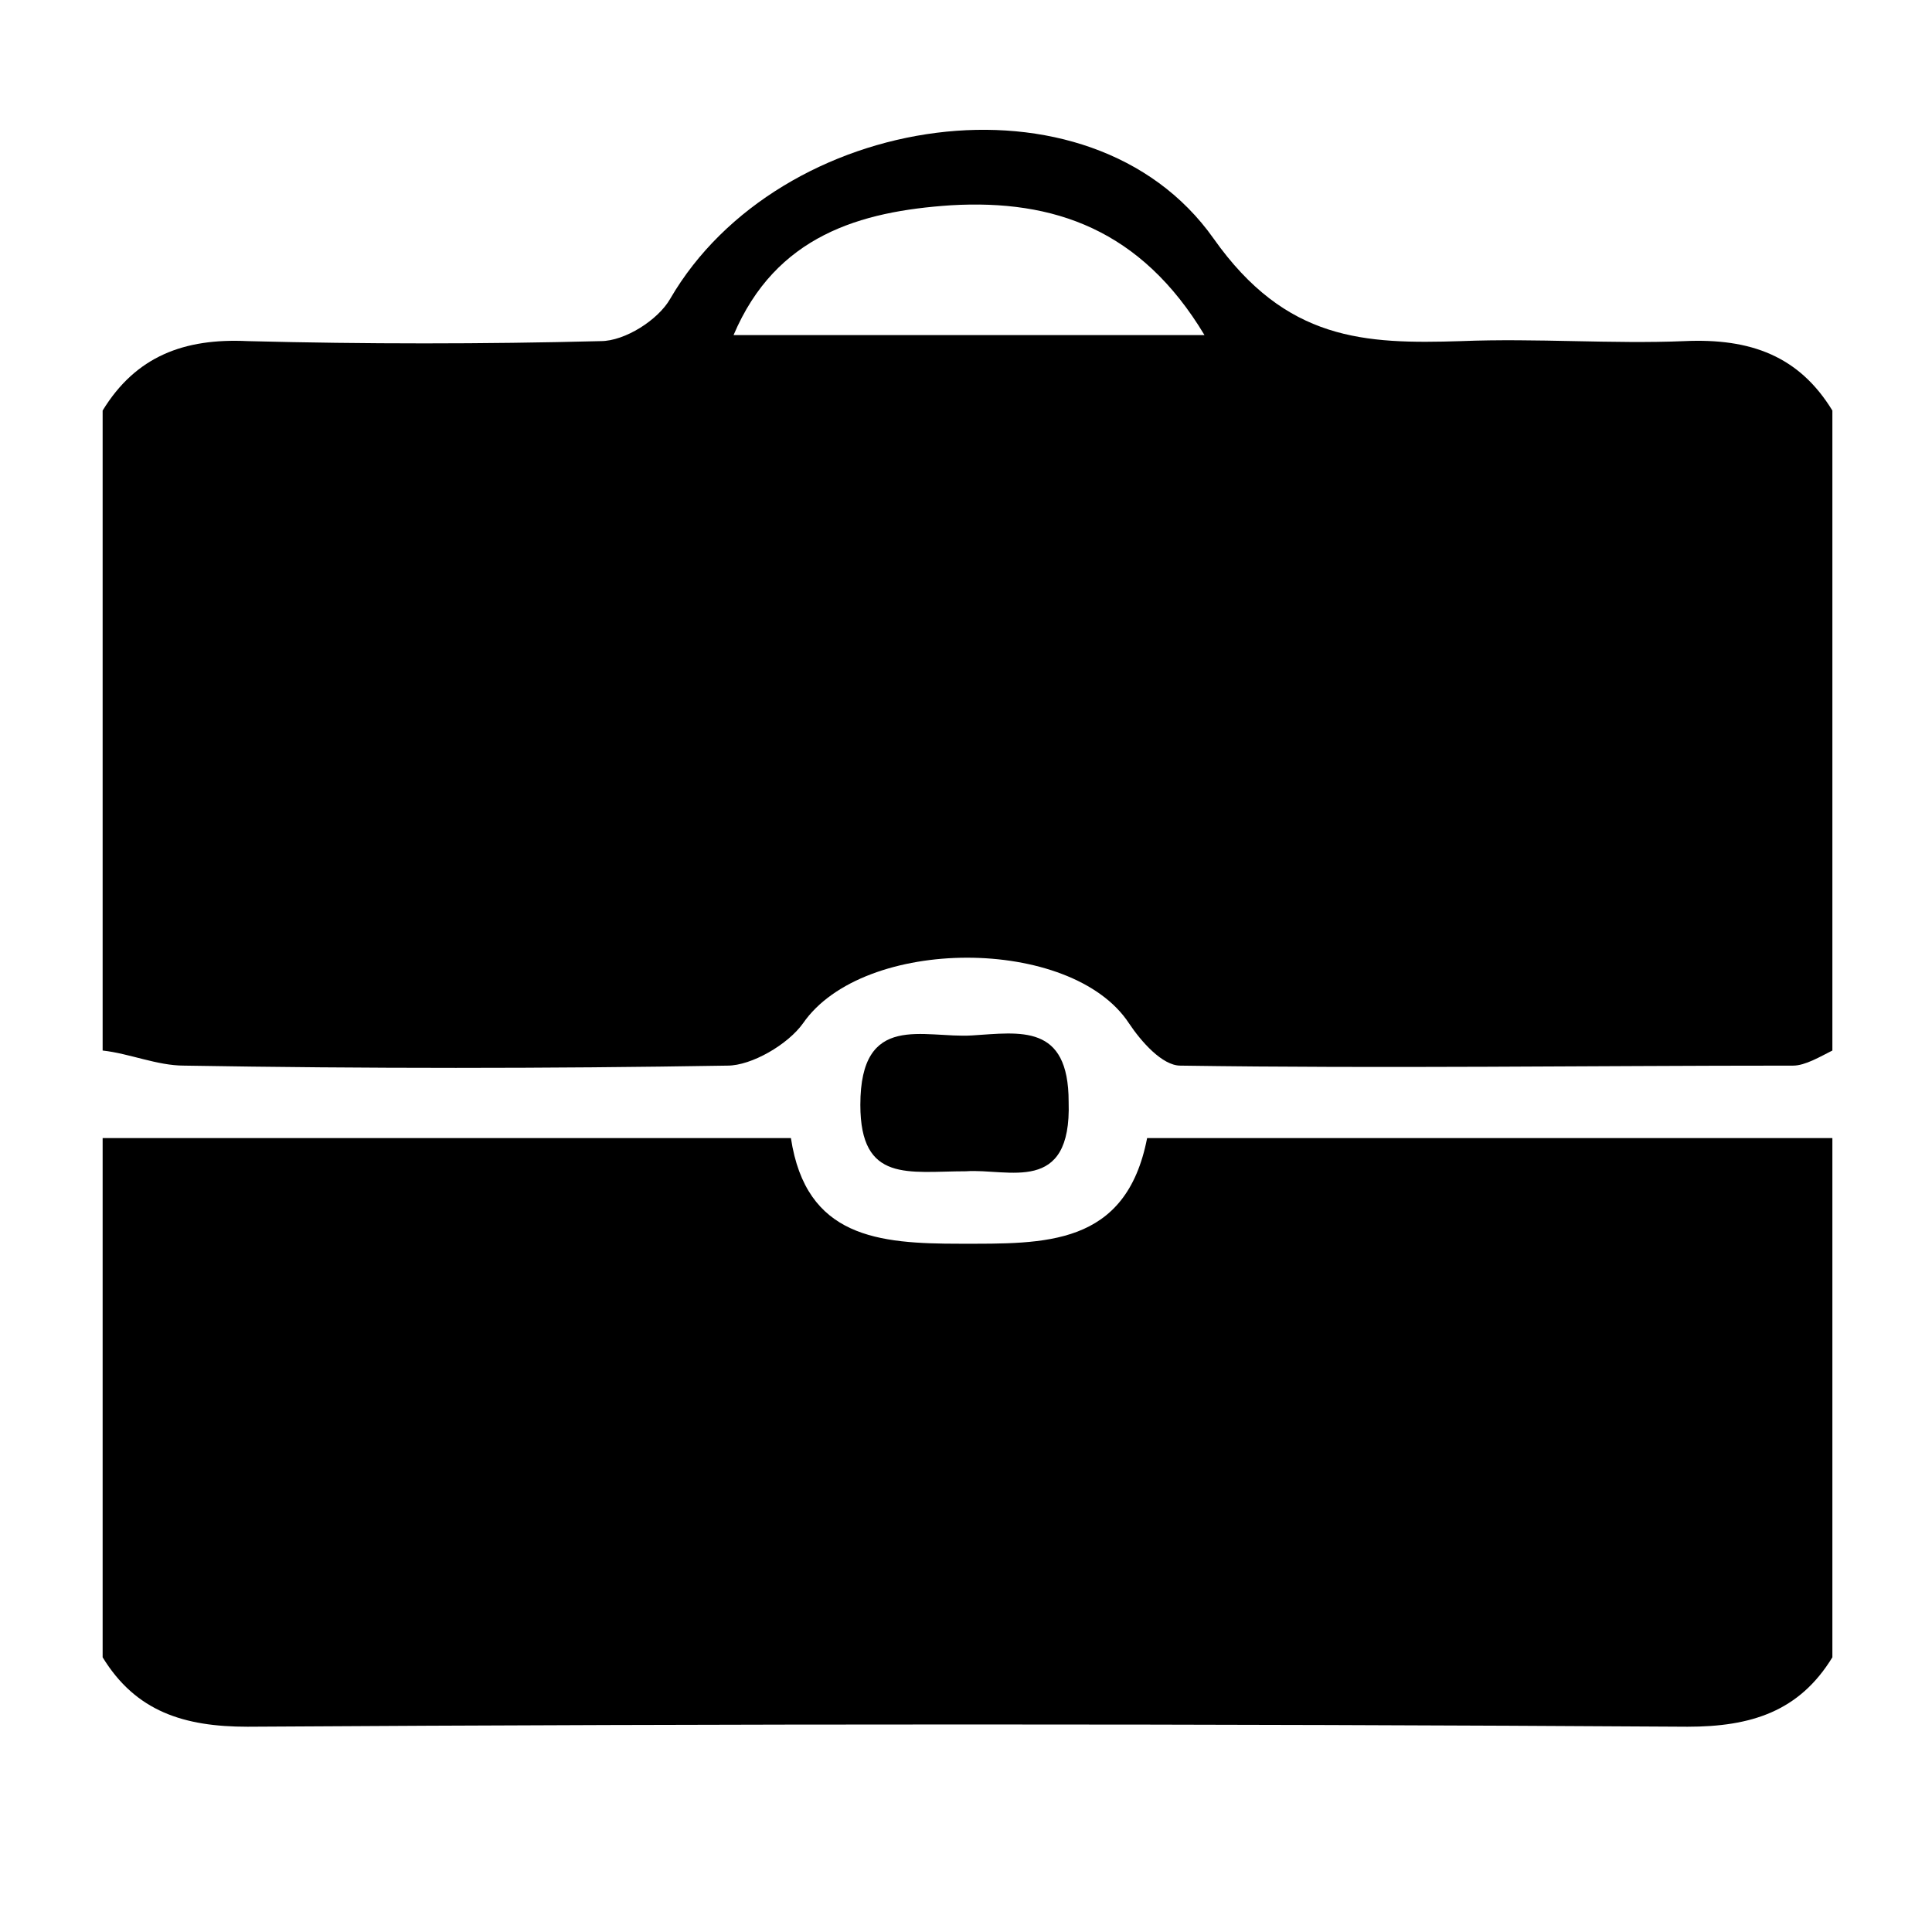 <?xml version="1.0" encoding="UTF-8"?> <svg xmlns="http://www.w3.org/2000/svg" xmlns:xlink="http://www.w3.org/1999/xlink" version="1.1" id="Layer_1" x="0px" y="0px" viewBox="0 0 64 64" style="enable-background:new 0 0 64 64;" xml:space="preserve"> <path d="M60.7,13.6c0,7.1,0,14.1,0,21.2c-0.4,0.2-0.9,0.5-1.3,0.5c-6.8,0-13.5,0.1-20.3,0c-0.6,0-1.3-0.8-1.7-1.4 c-1.9-2.9-8.8-2.9-10.8,0c-0.5,0.7-1.7,1.4-2.5,1.4c-6,0.1-12,0.1-18,0c-0.9,0-1.8-0.4-2.7-0.5c0-7.1,0-14.1,0-21.2 c1.1-1.8,2.7-2.4,4.8-2.3c3.9,0.1,7.8,0.1,11.7,0c0.8,0,1.9-0.7,2.3-1.4c3.6-6.2,13.9-7.8,18-2c2.4,3.4,5,3.5,8.2,3.4 c2.5-0.1,5,0.1,7.4,0C58,11.2,59.6,11.8,60.7,13.6z M24.3,11.1c5.2,0,10.2,0,15.6,0c-2.1-3.5-5-4.5-8.4-4.3 C28.5,7,25.7,7.8,24.3,11.1z"></path> <path d="M60.7,37.7c0,5.7,0,11.5,0,17.2c-1.1,1.8-2.7,2.3-4.8,2.3c-15.9-0.1-31.8-0.1-47.7,0c-2.1,0-3.7-0.5-4.8-2.3 c0-5.7,0-11.5,0-17.2c7.5,0,15.1,0,22.8,0c0.5,3.3,2.9,3.5,5.6,3.5c2.8,0,5.5,0.1,6.2-3.5C45.6,37.7,53.1,37.7,60.7,37.7z"></path> <path d="M32,38.8c-1.9,0-3.5,0.4-3.5-2.2c0-3.1,2.1-2.2,3.7-2.3c1.6-0.1,3.2-0.4,3.2,2.2C35.5,39.6,33.4,38.7,32,38.8z"></path> </svg> 